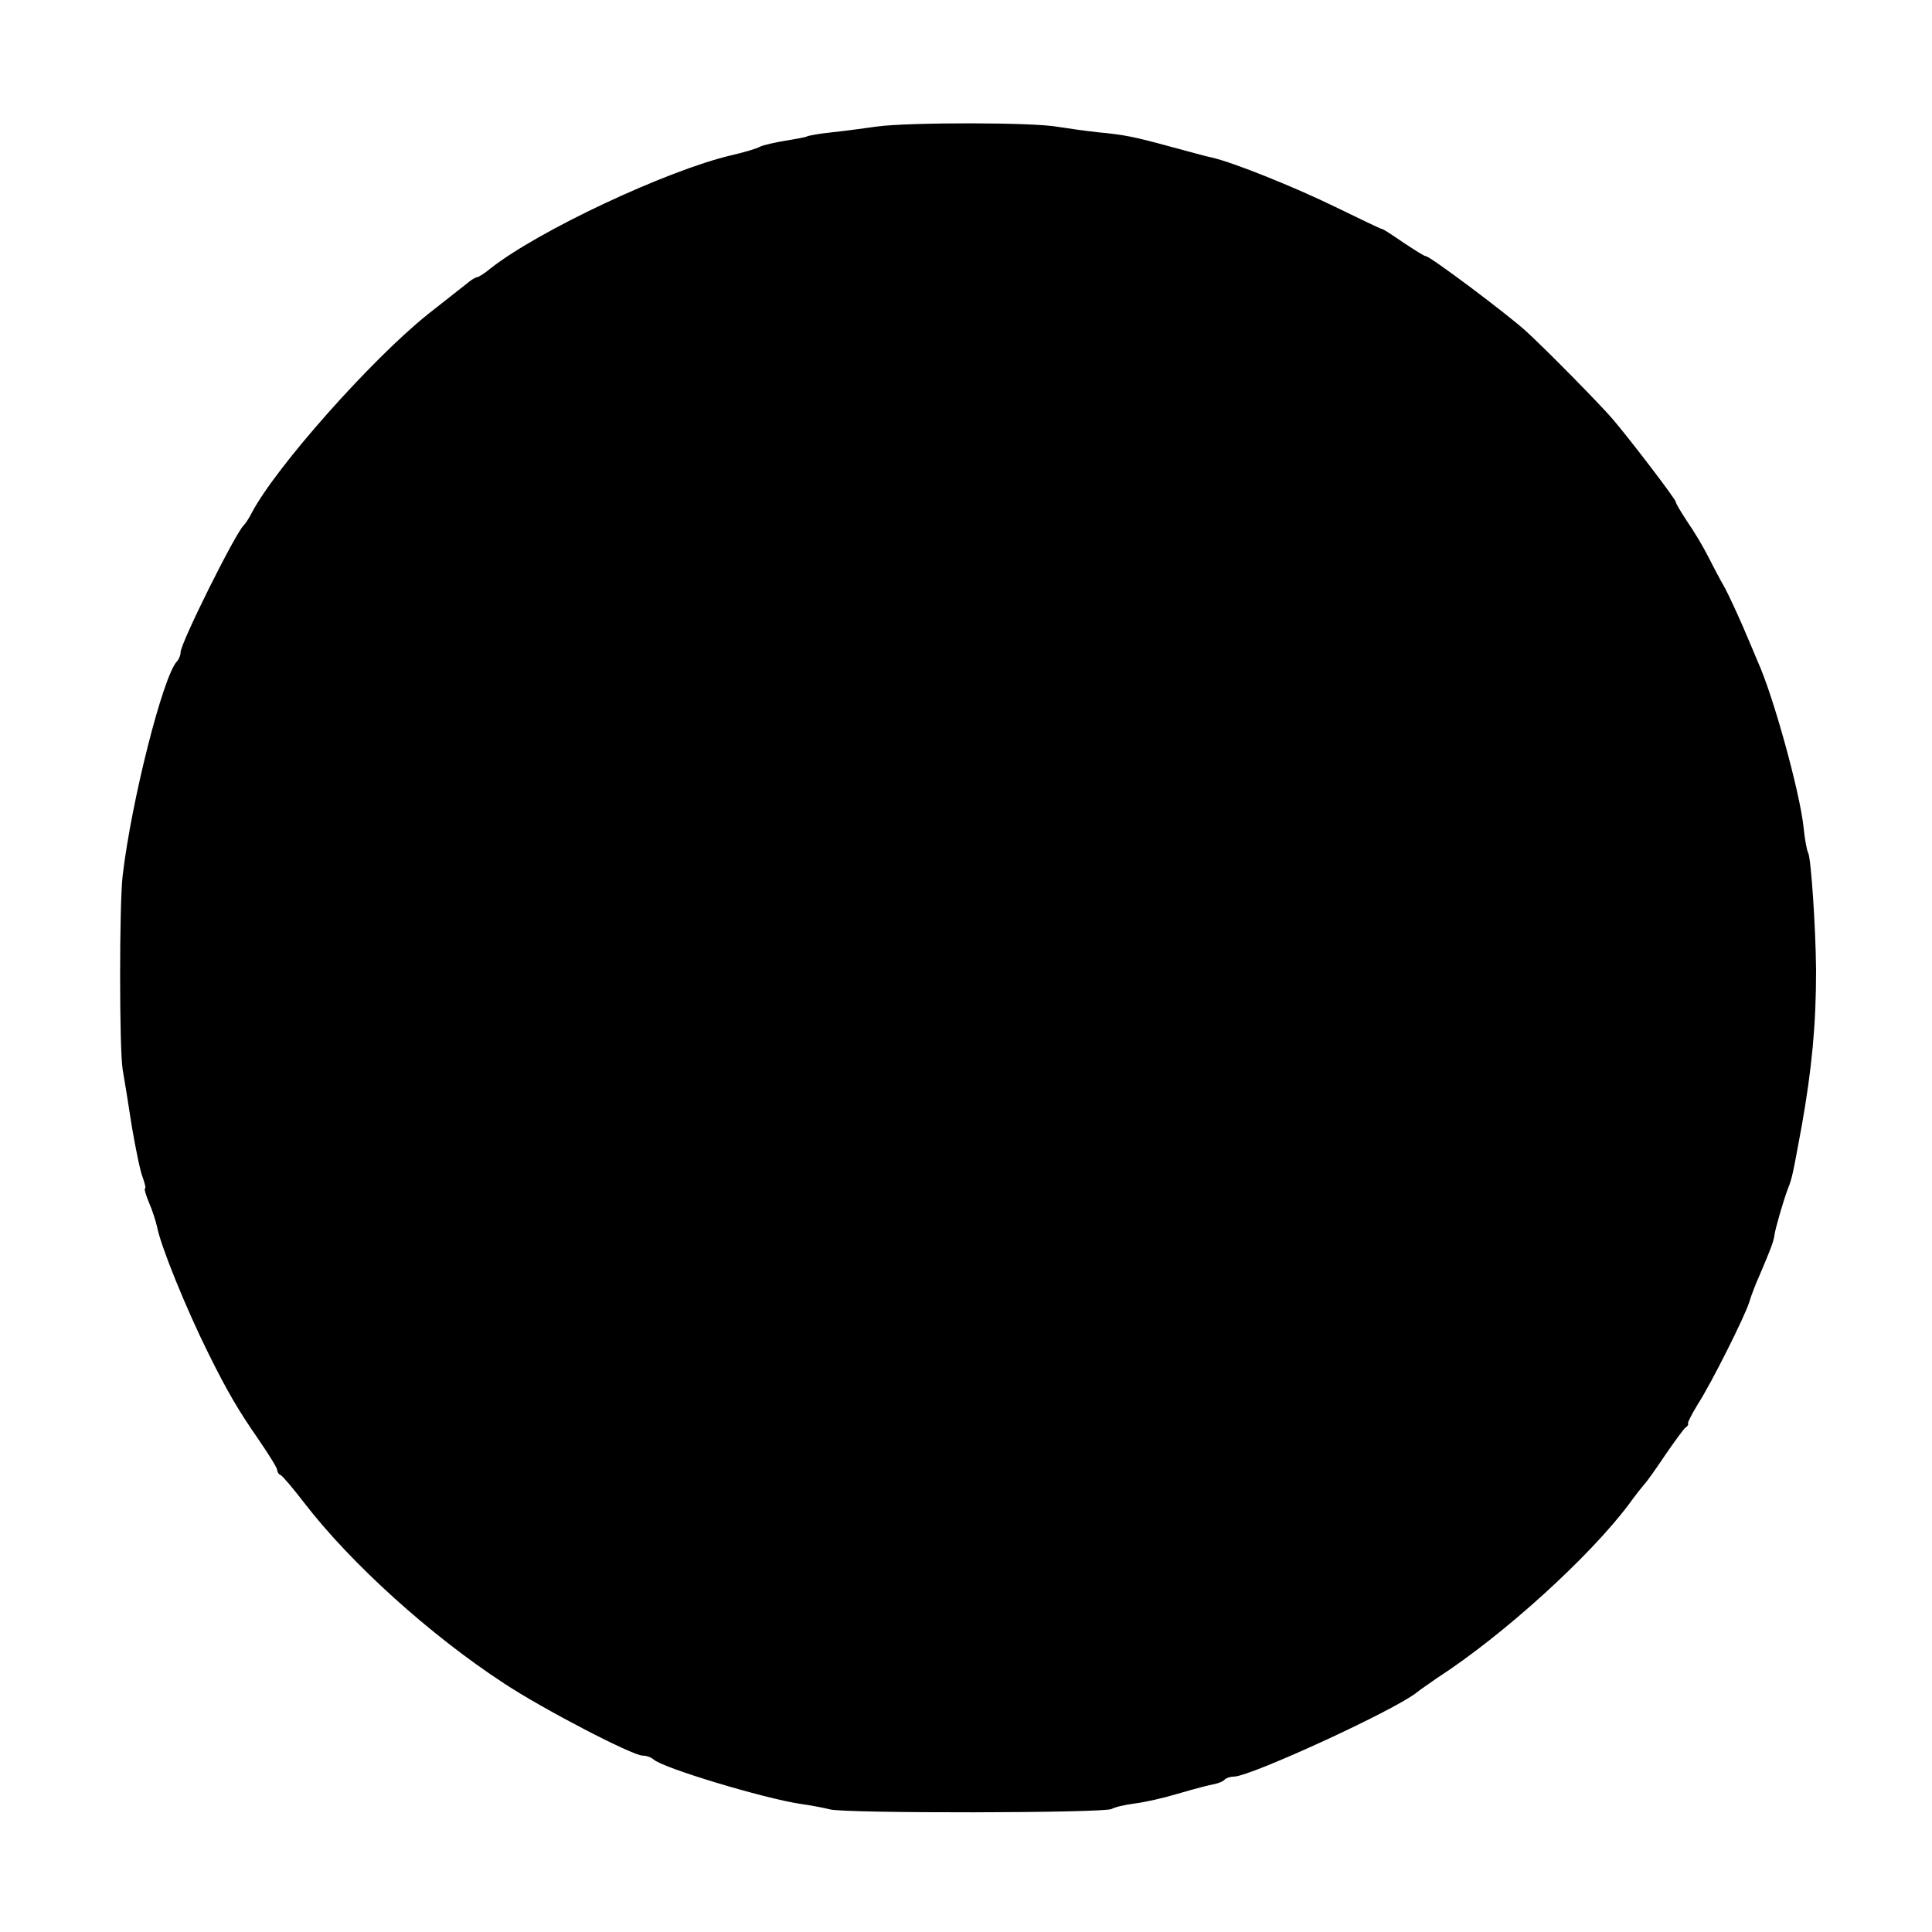 <?xml version="1.0" standalone="no"?>
<!DOCTYPE svg PUBLIC "-//W3C//DTD SVG 20010904//EN"
 "http://www.w3.org/TR/2001/REC-SVG-20010904/DTD/svg10.dtd">
<svg version="1.0" xmlns="http://www.w3.org/2000/svg"
 width="460pt" height="460pt" viewBox="0 0 460 460"
 preserveAspectRatio="xMidYMid meet">
<g transform="translate(0,460) scale(0.1,-0.1)"
fill="#000000" stroke="none">
<path d="M2090 4299 c-30 -4 -79 -11 -109 -14 -30 -3 -57 -8 -60 -10 -4 -2
-26 -6 -51 -10 -24 -4 -51 -10 -60 -14 -8 -5 -40 -14 -70 -21 -152 -36 -456
-178 -572 -269 -14 -12 -29 -21 -32 -21 -3 0 -14 -6 -23 -14 -10 -8 -52 -41
-94 -74 -135 -108 -362 -364 -419 -472 -7 -14 -16 -27 -19 -30 -19 -16 -151
-281 -151 -303 0 -7 -4 -17 -9 -22 -33 -36 -108 -331 -129 -510 -8 -69 -8
-411 0 -461 4 -23 14 -84 22 -137 9 -52 20 -107 26 -121 5 -14 8 -26 5 -26 -2
0 2 -15 10 -34 8 -18 16 -44 19 -57 8 -44 68 -192 121 -299 47 -95 72 -137
121 -208 24 -35 44 -67 44 -72 0 -4 3 -10 8 -12 4 -1 30 -32 57 -67 111 -144
299 -314 475 -429 94 -62 306 -172 330 -172 9 0 20 -4 26 -9 20 -20 263 -93
350 -106 22 -3 54 -9 70 -13 36 -10 655 -9 671 1 6 4 31 10 55 13 24 3 68 13
98 22 59 17 72 20 95 25 8 2 18 6 21 10 4 4 14 7 22 7 39 0 387 160 436 201 6
5 28 20 48 34 159 103 363 289 456 413 15 21 32 42 37 48 6 6 28 37 50 70 22
32 44 62 48 65 5 3 8 8 6 10 -1 2 9 22 23 45 33 51 113 211 123 244 4 14 15
43 25 65 26 61 33 79 35 95 2 15 21 81 32 110 10 25 11 31 33 150 24 136 34
240 34 370 -1 103 -12 268 -19 280 -3 5 -8 32 -11 62 -9 83 -72 312 -109 393
-7 17 -23 55 -36 85 -13 30 -32 71 -42 90 -11 19 -29 53 -40 75 -11 22 -33 59
-49 82 -15 23 -28 44 -28 48 0 6 -109 149 -151 198 -32 37 -156 163 -205 208
-45 41 -229 179 -239 179 -4 0 -27 15 -53 32 -26 18 -49 33 -52 33 -3 0 -52
24 -110 52 -96 47 -245 107 -295 118 -11 2 -54 14 -95 25 -92 25 -112 29 -175
35 -28 3 -71 9 -96 13 -57 11 -353 11 -429 1z"/>
</g>
</svg>
